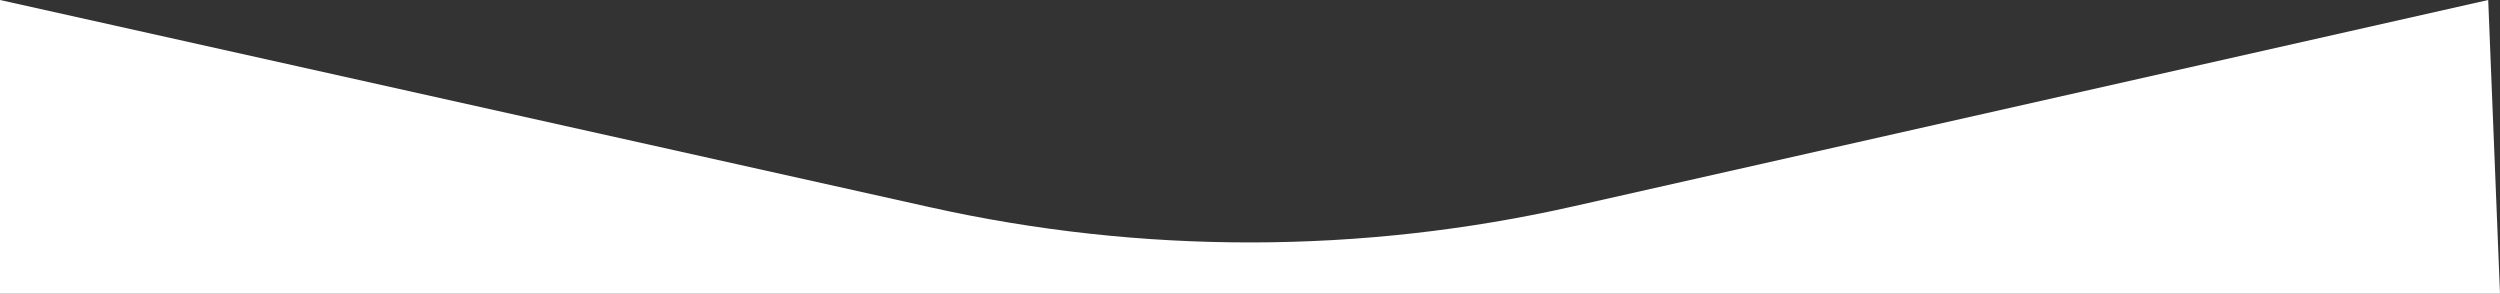<?xml version="1.0" encoding="UTF-8"?> <svg xmlns="http://www.w3.org/2000/svg" width="3711" height="436" viewBox="0 0 3711 436" fill="none"><rect x="0" y="0" width="3711" height="436" fill="#333333" stroke="none"/><path d="M0 0L1380.76 307.66C1695.02 377.684 2020.89 377.261 2334.97 306.419L3693.5 0L3711 436H0V0Z" fill="white"></path></svg> 